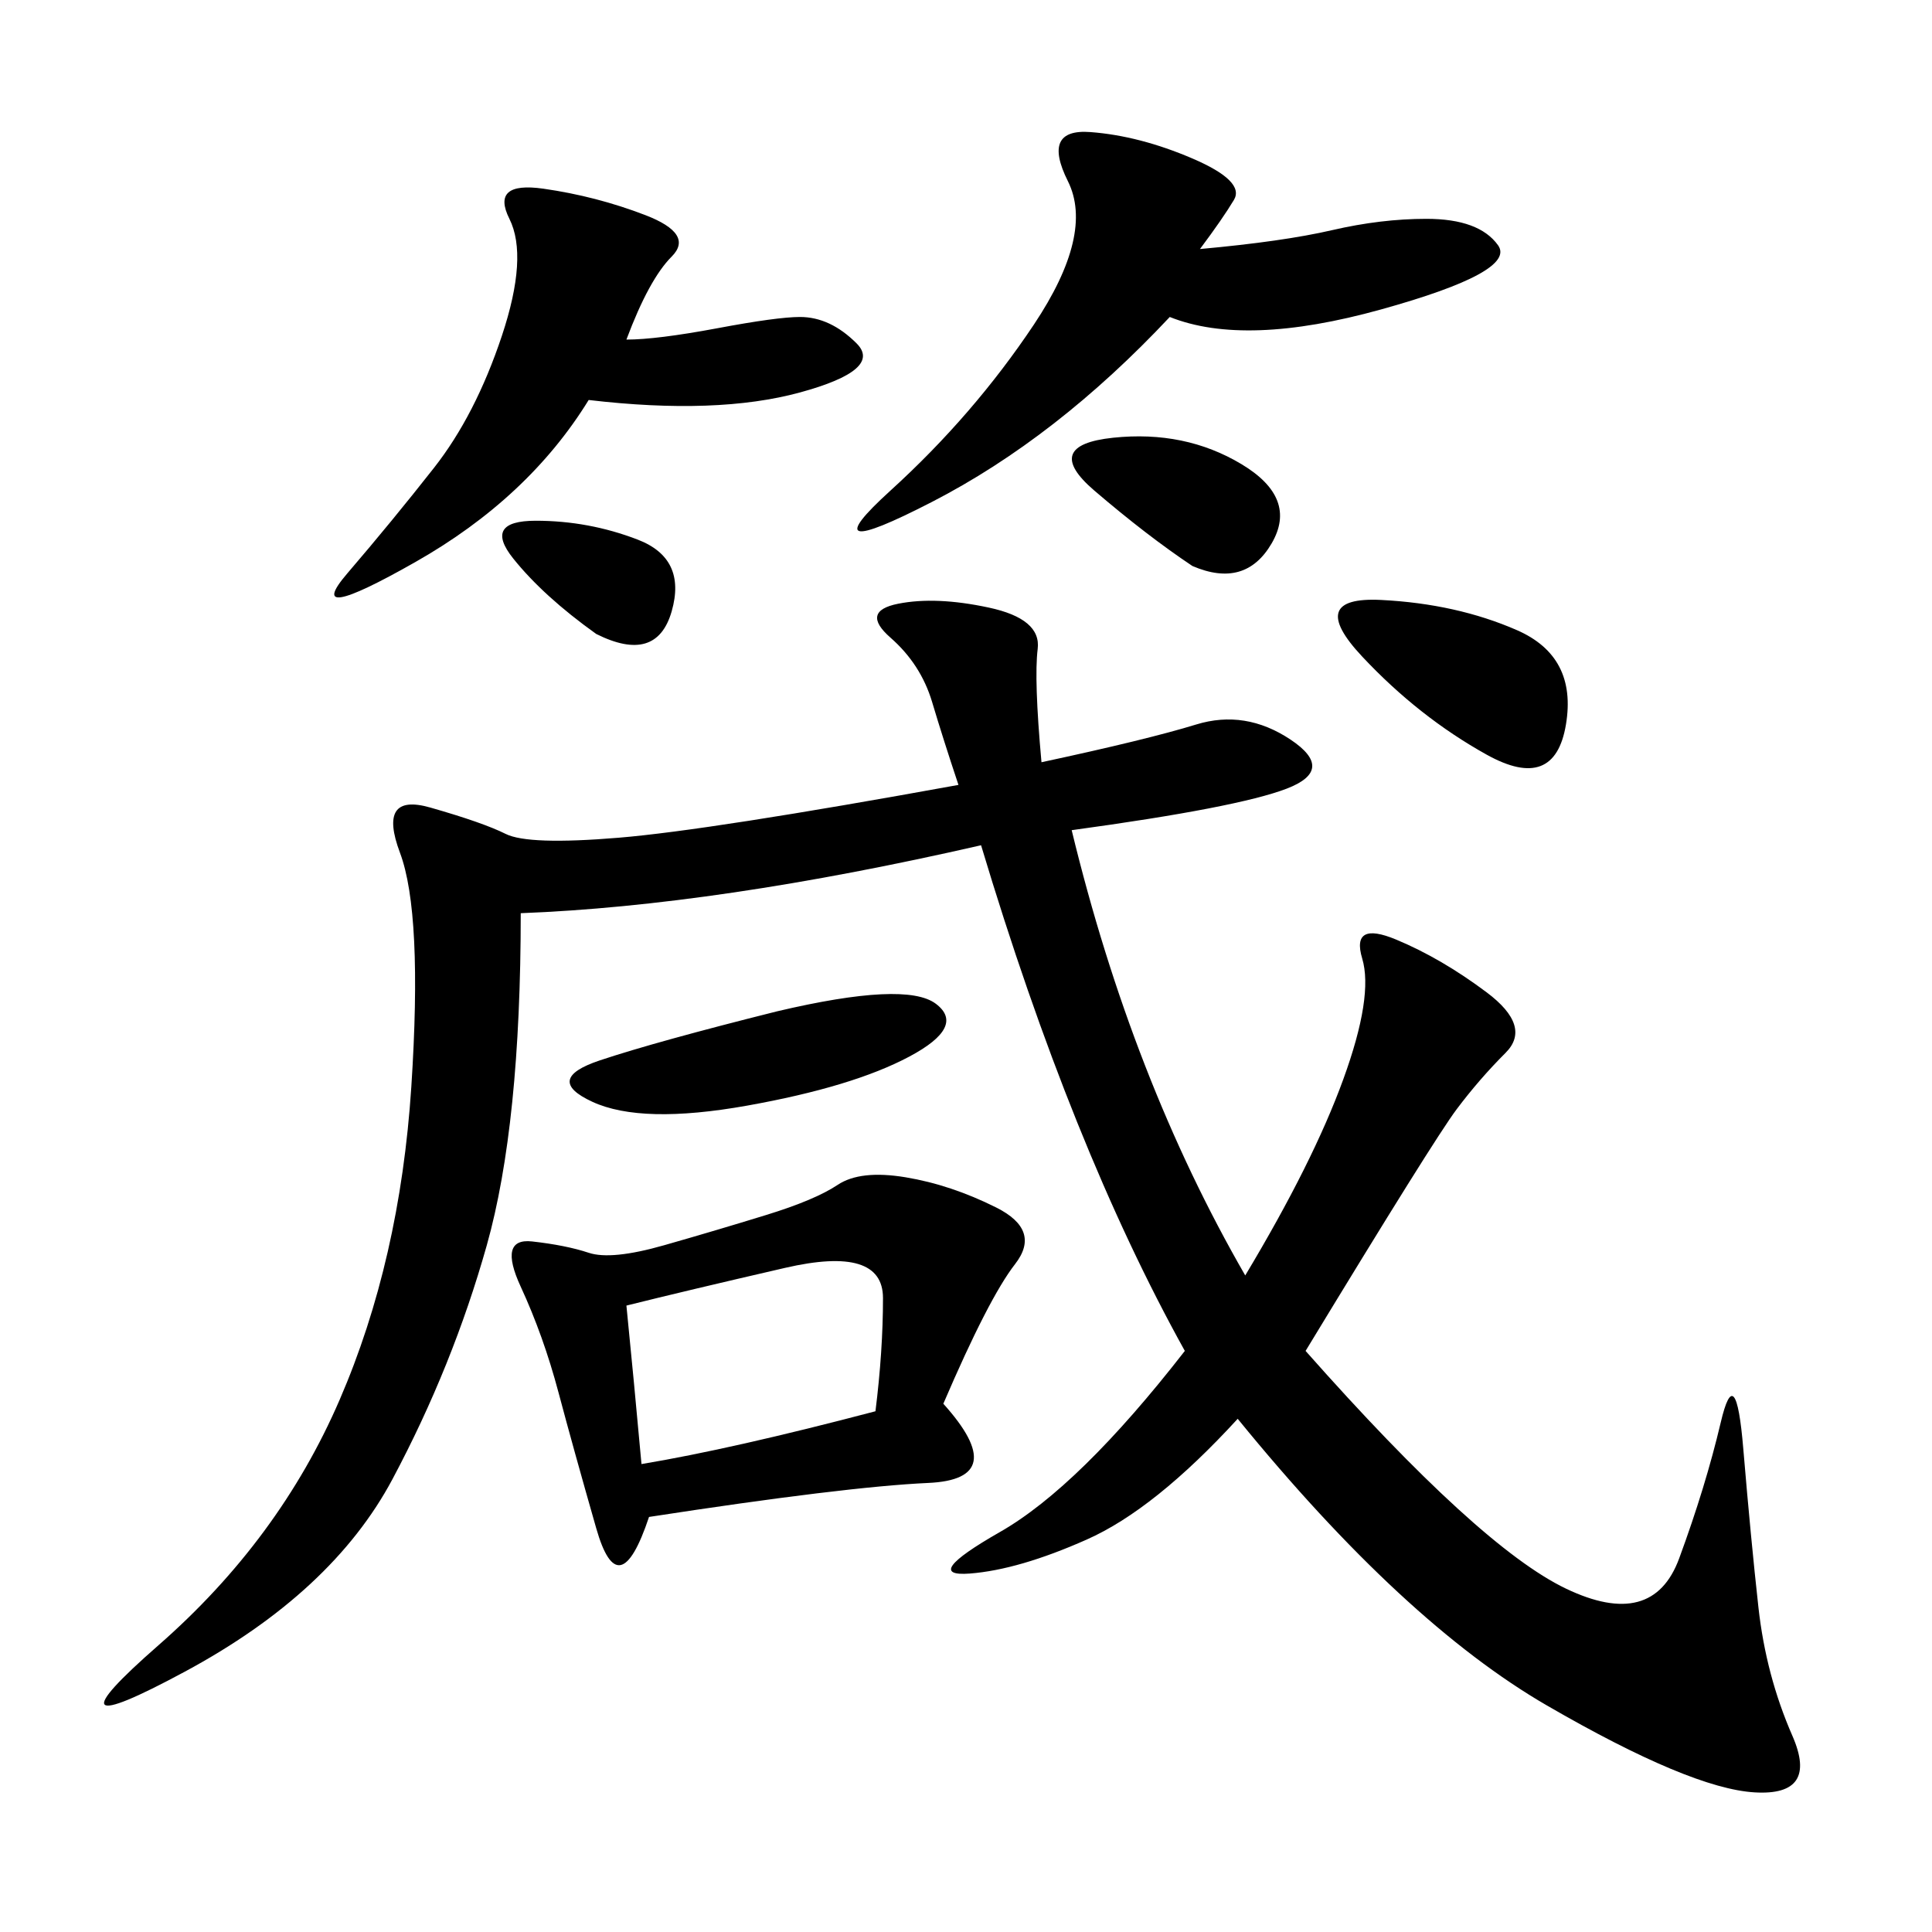 <svg xmlns="http://www.w3.org/2000/svg" xmlns:xlink="http://www.w3.org/1999/xlink" width="300" height="300"><path d="M161.72 118.36Q178.13 114.84 185.74 112.50Q193.36 110.16 200.39 114.84Q207.42 119.53 199.80 122.46Q192.19 125.39 166.41 128.91L166.41 128.91Q175.78 167.58 193.36 198.05L193.36 198.05Q203.91 180.47 208.59 167.58Q213.28 154.69 211.52 148.83Q209.77 142.97 216.80 145.90Q223.83 148.83 230.86 154.10Q237.89 159.38 233.79 163.48Q229.69 167.58 226.17 172.27Q222.66 176.95 202.73 209.77L202.73 209.77Q229.69 240.23 243.16 246.68Q256.64 253.13 260.74 241.99Q264.84 230.86 267.19 220.90Q269.53 210.94 270.70 225Q271.88 239.06 273.05 249.61Q274.22 260.16 278.32 269.53Q282.42 278.91 272.46 278.32Q262.50 277.73 240.23 264.84Q217.97 251.95 192.19 220.31L192.19 220.31Q179.30 234.38 168.75 239.06Q158.20 243.75 150.59 244.34Q142.97 244.92 155.27 237.89Q167.58 230.86 183.98 209.77L183.98 209.77Q166.41 178.13 152.34 131.25L152.34 131.25Q111.33 140.63 80.86 141.80L80.86 141.80Q80.86 174.61 75.59 193.36Q70.31 212.11 60.94 229.69Q51.56 247.27 28.71 259.57Q5.86 271.88 24.61 255.47Q43.36 239.06 52.73 217.38Q62.11 195.70 63.87 168.75Q65.63 141.80 62.11 132.42Q58.59 123.05 66.80 125.39Q75 127.73 78.52 129.49Q82.03 131.25 96.09 130.08Q110.16 128.91 148.83 121.88L148.83 121.88Q146.48 114.84 144.73 108.98Q142.97 103.13 138.28 99.02Q133.59 94.92 139.45 93.75Q145.31 92.58 153.52 94.34Q161.72 96.09 161.13 100.78Q160.55 105.47 161.72 118.36L161.72 118.36ZM146.48 217.97Q157.03 229.69 144.14 230.27Q131.25 230.86 100.78 235.55L100.78 235.55Q96.09 249.61 92.58 237.30Q89.06 225 86.72 216.21Q84.38 207.42 80.86 199.80Q77.34 192.19 82.62 192.77Q87.89 193.36 91.41 194.53Q94.92 195.70 103.13 193.36Q111.33 191.02 118.95 188.67Q126.56 186.33 130.08 183.98Q133.59 181.64 140.63 182.81Q147.66 183.98 154.69 187.50Q161.72 191.02 157.62 196.29Q153.52 201.56 146.48 217.97L146.48 217.97ZM186.33 38.67Q199.22 37.50 206.84 35.74Q214.45 33.98 221.48 33.98L221.48 33.98Q229.69 33.98 232.62 38.09Q235.55 42.19 214.45 48.05Q193.36 53.91 181.64 49.22L181.64 49.22Q164.06 67.97 144.73 77.93Q125.39 87.89 138.28 76.17Q151.17 64.45 160.55 50.39Q169.92 36.33 165.82 28.13Q161.72 19.92 169.34 20.51Q176.95 21.09 185.16 24.61Q193.36 28.13 191.60 31.05Q189.84 33.98 186.33 38.67L186.33 38.67ZM97.27 52.73Q101.95 52.73 111.33 50.98Q120.70 49.22 124.22 49.22L124.22 49.22Q128.91 49.22 133.01 53.32Q137.11 57.42 124.22 60.94Q111.33 64.45 91.41 62.11L91.41 62.11Q82.03 77.34 64.45 87.30Q46.88 97.27 53.91 89.06Q60.94 80.86 67.38 72.66Q73.83 64.45 77.93 52.15Q82.03 39.84 79.10 33.98Q76.17 28.13 84.38 29.30Q92.58 30.47 100.20 33.40Q107.81 36.33 104.30 39.84Q100.78 43.36 97.27 52.73L97.27 52.73ZM97.27 202.73Q98.44 214.45 99.61 227.34L99.61 227.34Q113.67 225 135.94 219.14L135.94 219.14Q137.11 209.77 137.11 201.56L137.11 201.56Q137.11 193.36 121.88 196.88Q106.64 200.39 97.27 202.73L97.27 202.73ZM120.70 157.03Q140.63 152.34 145.31 155.86Q150 159.38 141.21 164.06Q132.42 168.75 116.02 171.68Q99.61 174.61 91.99 171.09Q84.38 167.58 93.16 164.65Q101.95 161.72 120.70 157.03L120.70 157.03ZM230.86 117.19Q220.31 111.33 211.52 101.95Q202.73 92.58 214.45 93.16Q226.17 93.75 235.55 97.85Q244.92 101.95 243.16 112.50Q241.41 123.05 230.86 117.19L230.86 117.19ZM185.16 87.89Q178.13 83.20 169.92 76.17Q161.72 69.14 172.85 67.97Q183.98 66.80 192.77 72.07Q201.56 77.34 197.46 84.38Q193.36 91.41 185.16 87.89L185.16 87.89ZM92.58 98.44Q84.38 92.58 79.69 86.72Q75 80.86 83.20 80.86L83.20 80.86Q91.41 80.86 99.02 83.79Q106.64 86.72 104.30 94.92Q101.95 103.13 92.58 98.44L92.58 98.44Z"/></svg>